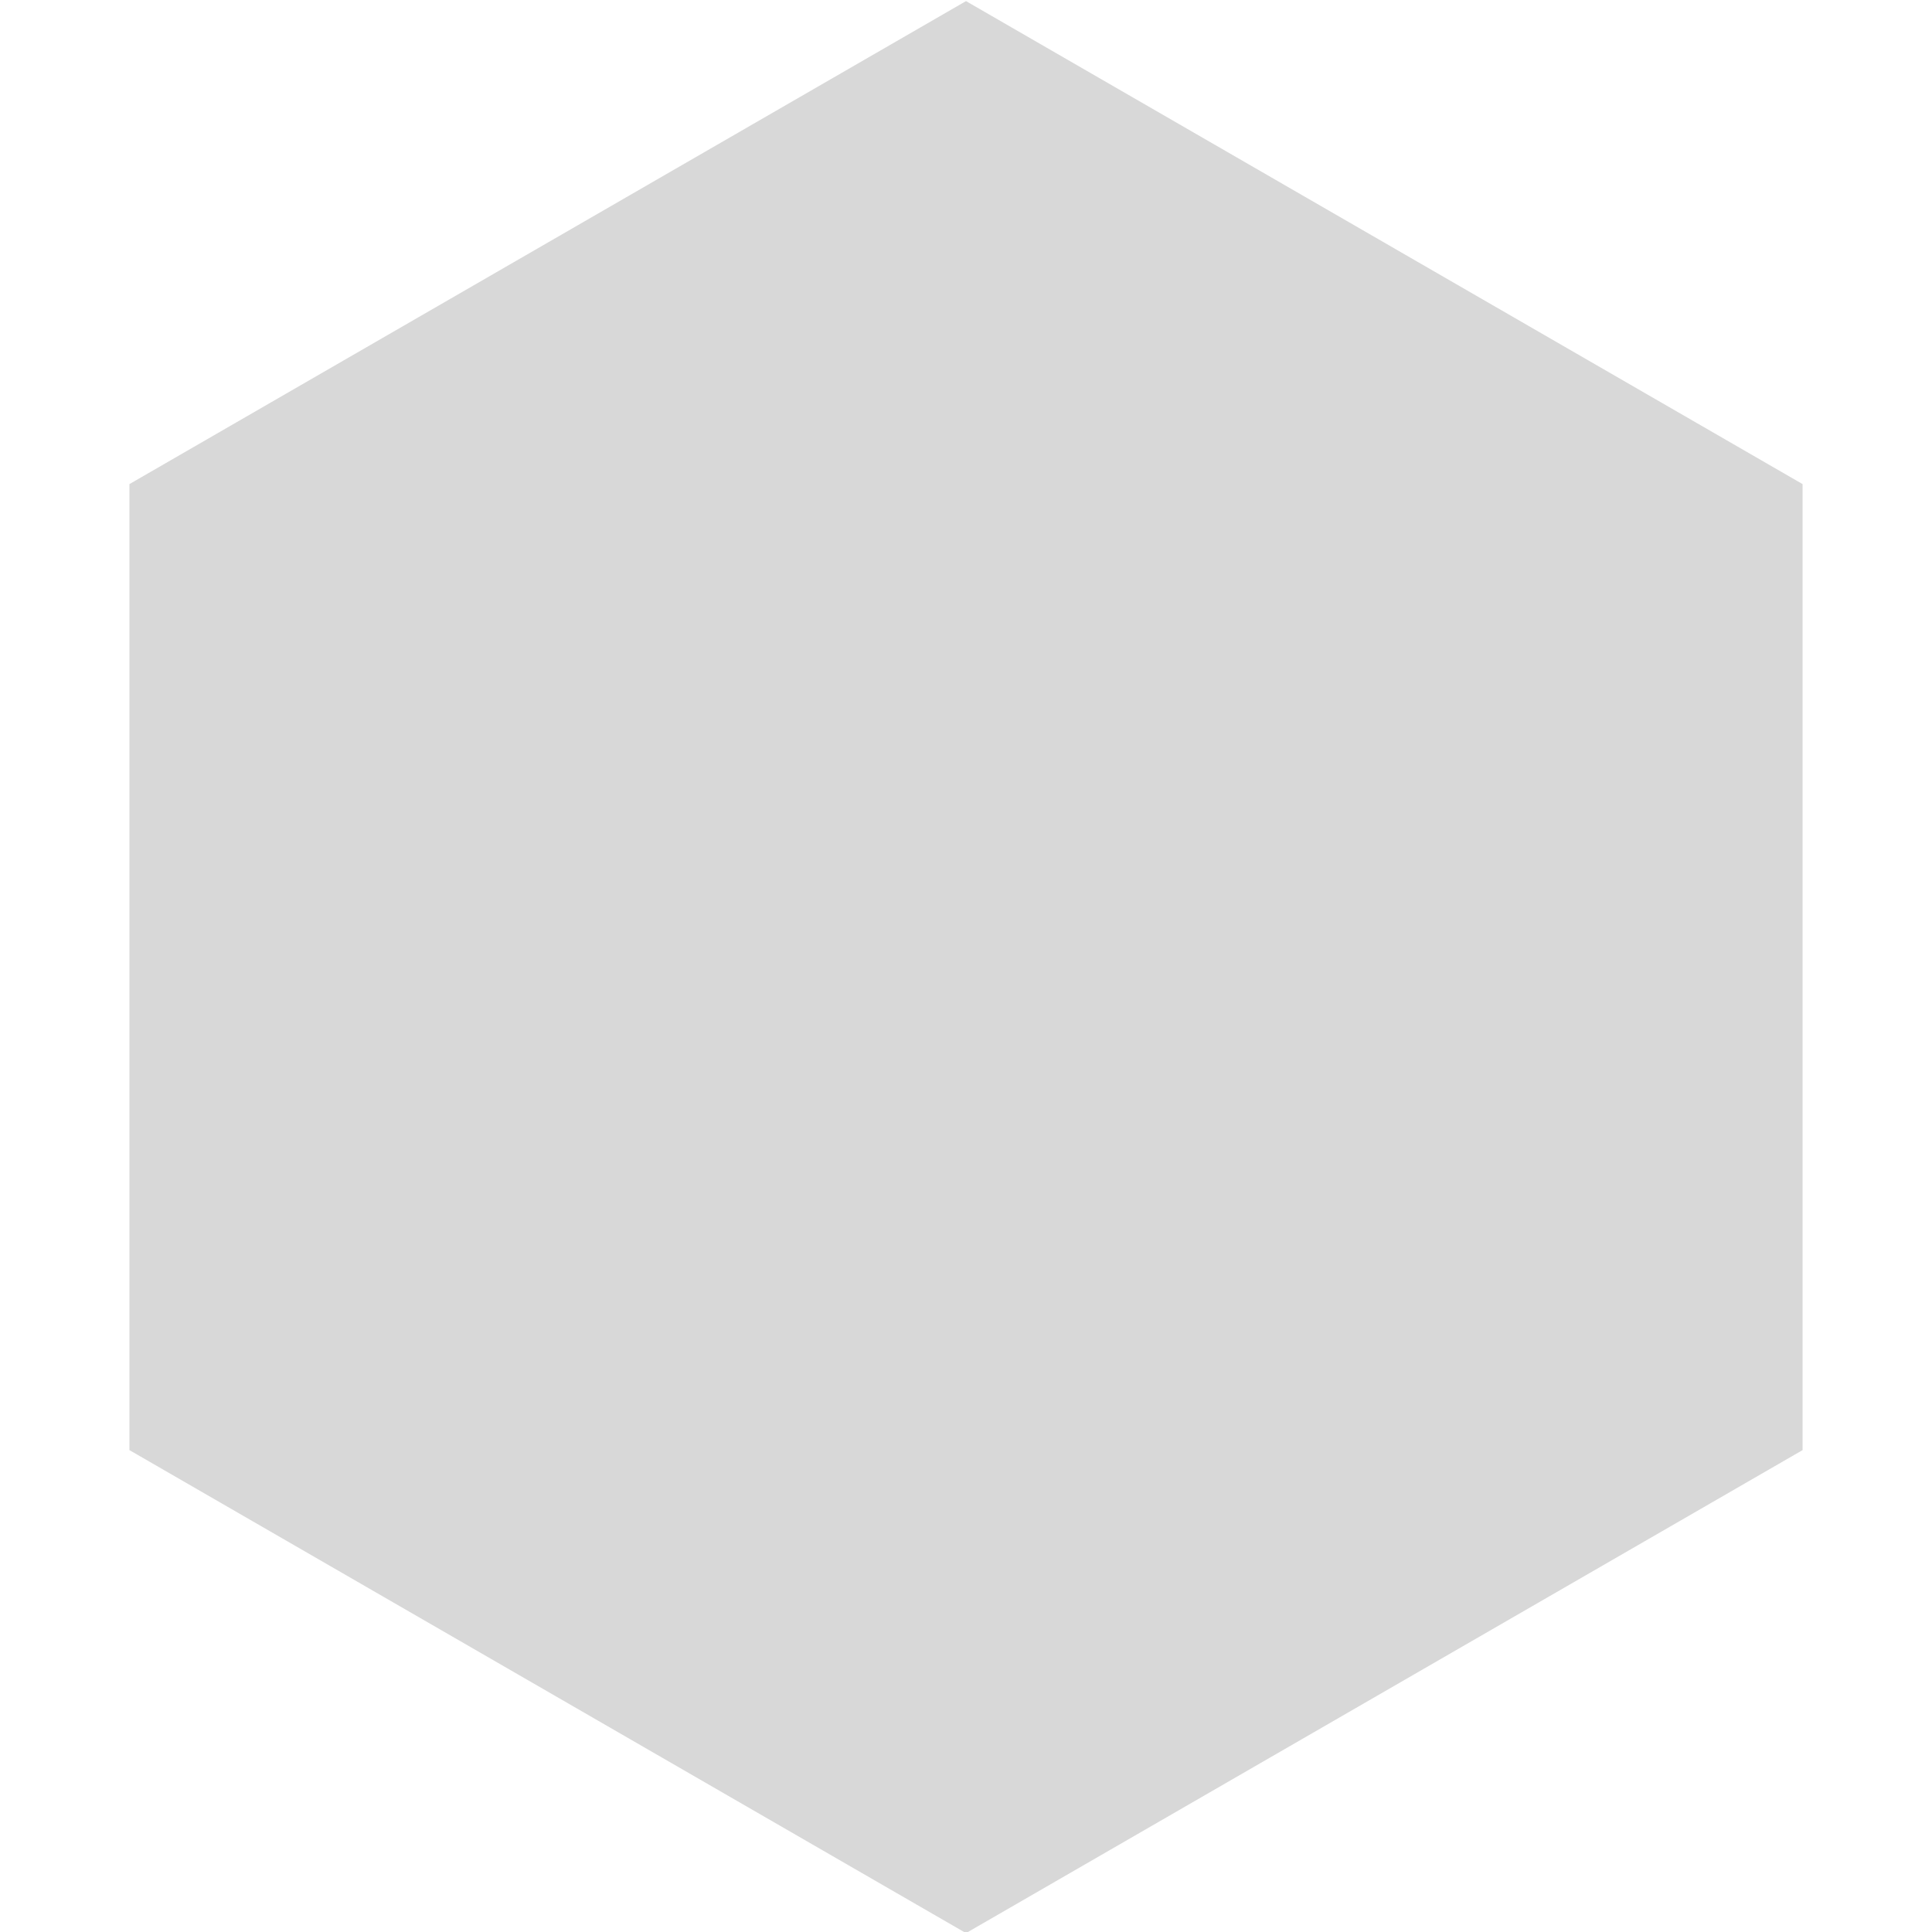 <svg version="1.1" viewBox="0 0 70 70" xmlns="http://www.w3.org/2000/svg">
 <g transform="translate(0 -982.36)">
  <path d="m35 1052.4-30.311-17.5-9e-7 -35 30.311-17.5 30.311 17.5 1e-6 35z" fill="#d8d8d8" fill-rule="evenodd"/>
 </g>
</svg>
